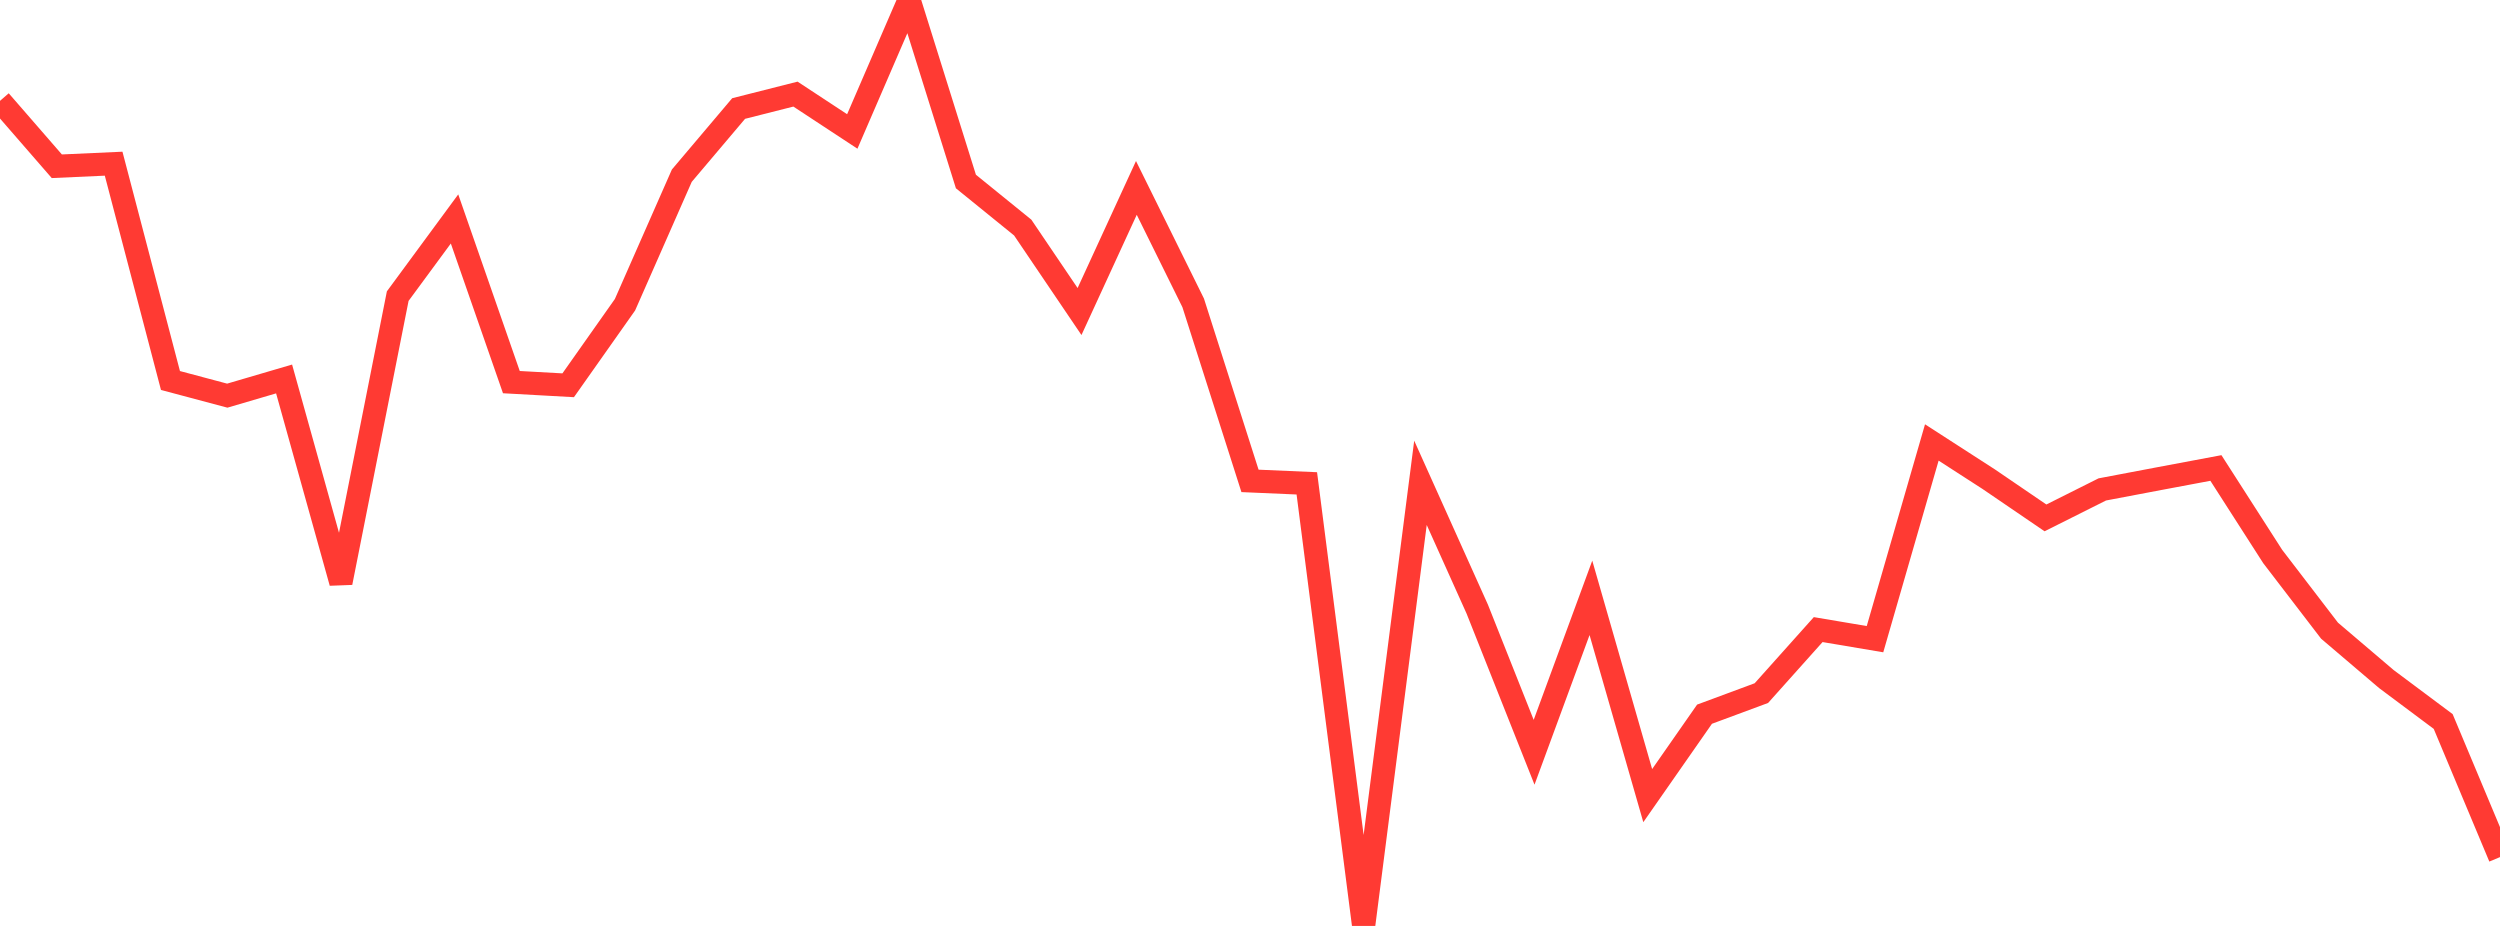 <?xml version="1.0" standalone="no"?>
<!DOCTYPE svg PUBLIC "-//W3C//DTD SVG 1.1//EN" "http://www.w3.org/Graphics/SVG/1.1/DTD/svg11.dtd">

<svg width="135" height="50" viewBox="0 0 135 50" preserveAspectRatio="none" 
  xmlns="http://www.w3.org/2000/svg"
  xmlns:xlink="http://www.w3.org/1999/xlink">


<polyline points="0.0, 5.447 3.068, 8.978 6.136, 8.839 9.205, 20.547 12.273, 21.365 15.341, 20.464 18.409, 31.464 21.477, 15.991 24.545, 11.823 27.614, 20.635 30.682, 20.805 33.75, 16.455 36.818, 9.487 39.886, 5.86 42.955, 5.082 46.023, 7.099 49.091, 0.0 52.159, 9.801 55.227, 12.289 58.295, 16.823 61.364, 10.147 64.432, 16.355 67.5, 25.968 70.568, 26.101 73.636, 50.0 76.705, 26.072 79.773, 32.896 82.841, 40.623 85.909, 32.284 88.977, 42.964 92.045, 38.566 95.114, 37.428 98.182, 33.998 101.25, 34.515 104.318, 23.893 107.386, 25.873 110.455, 27.966 113.523, 26.429 116.591, 25.847 119.659, 25.271 122.727, 30.053 125.795, 34.056 128.864, 36.669 131.932, 38.961 135.0, 46.283" fill="none" stroke="#ff3a33" stroke-width="1.25"/>

</svg>